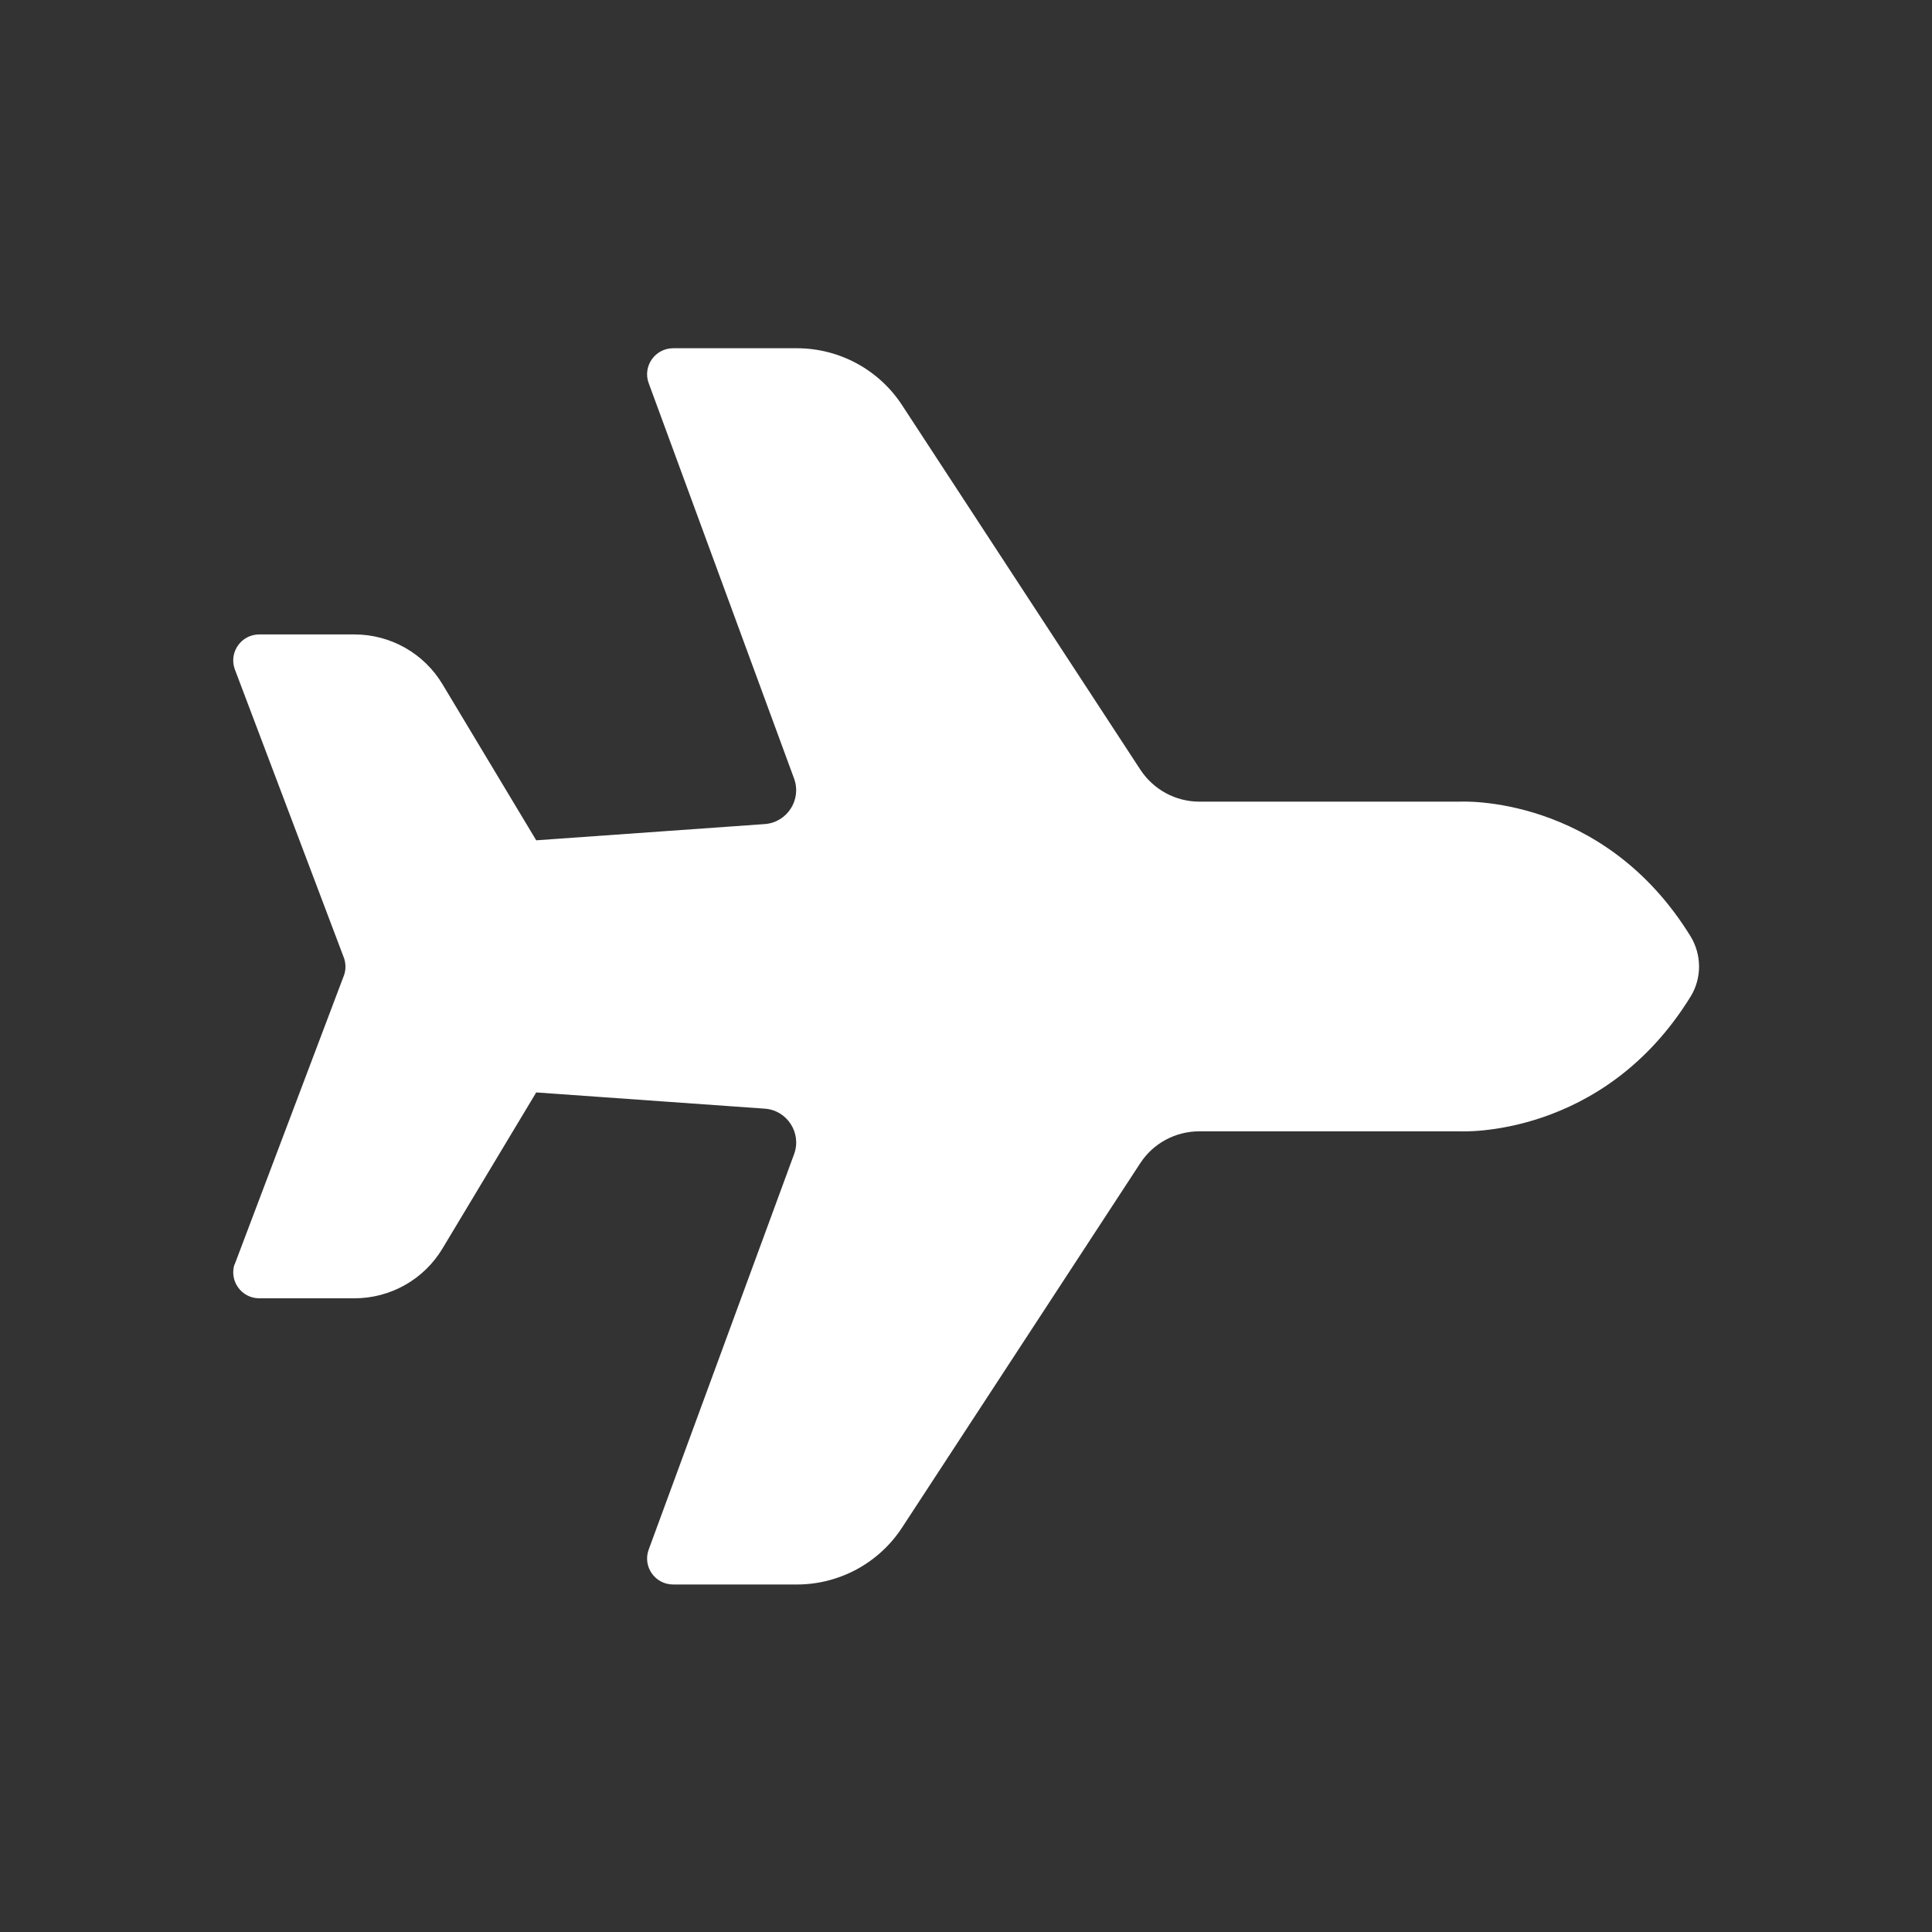 <?xml version="1.0" encoding="UTF-8"?> <svg xmlns="http://www.w3.org/2000/svg" viewBox="0 0 100 100" fill-rule="evenodd"><rect x="0" y="0" width="100" height="100" fill="#333333" stroke="none"/><path d="m12.141 65.43c-0.289 0.871 0.359 1.77 1.281 1.77h4.922c1.871 0 3.602-0.98 4.559-2.578l4.852-8.078 11.828 0.84c1.16 0.078 1.922 1.262 1.52 2.352l-7.519 20.449c-0.34 0.879 0.309 1.828 1.262 1.828h6.398c2.199 0 4.25-1.109 5.449-2.949l12.328-18.859c0.672-1.031 1.82-1.648 3.059-1.648h13.48s7.398 0.41 11.949-6.981c0.578-0.941 0.578-2.148 0-3.102-4.551-7.398-11.949-6.981-11.949-6.981h-13.48c-1.23 0-2.379-0.621-3.059-1.66l-12.328-18.859c-1.199-1.84-3.25-2.949-5.449-2.949h-6.398c-0.949 0-1.602 0.949-1.262 1.828l7.519 20.449c0.398 1.09-0.359 2.269-1.52 2.352l-11.828 0.84-4.852-8.078c-0.961-1.602-2.691-2.578-4.559-2.578h-4.922c-0.922 0-1.57 0.898-1.281 1.77l5.672 15c0.09 0.281 0.09 0.578 0 0.852l-5.672 15z" fill="#ffffff"></path></svg> 